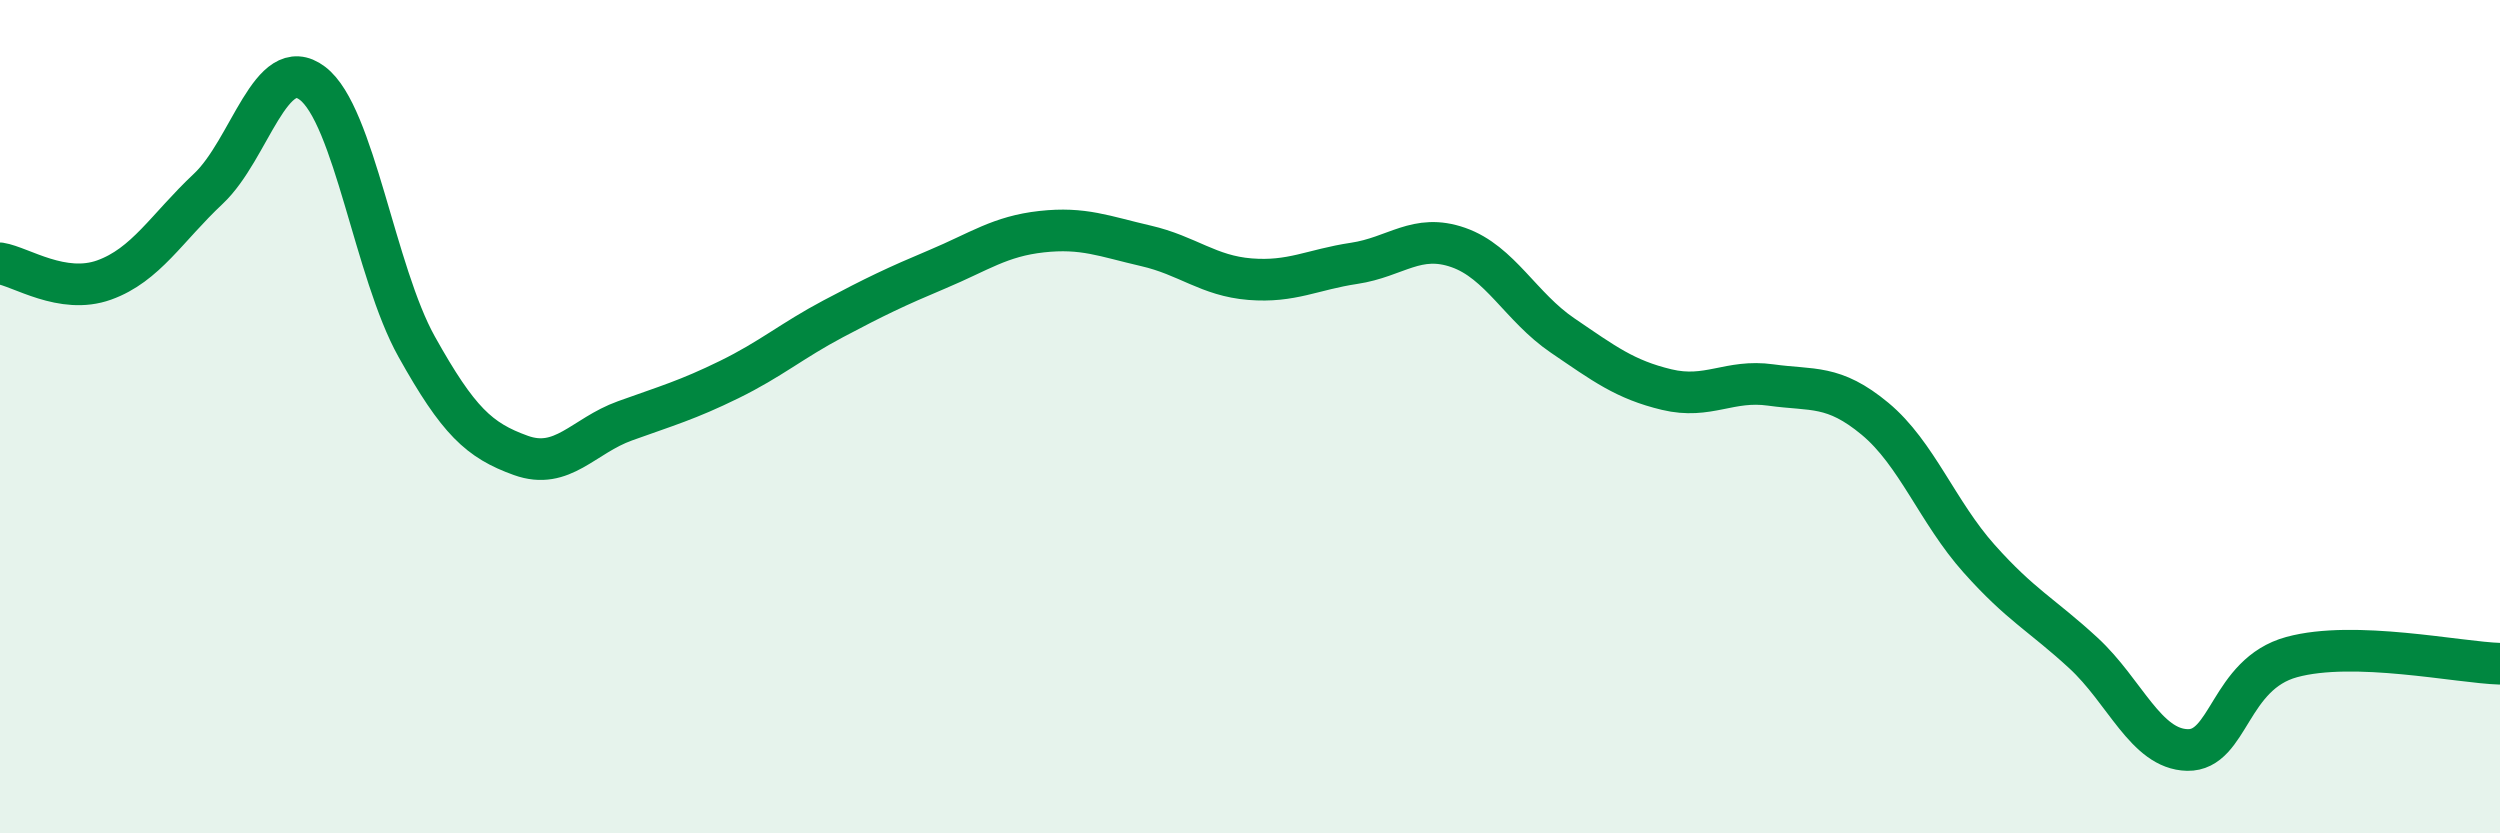 
    <svg width="60" height="20" viewBox="0 0 60 20" xmlns="http://www.w3.org/2000/svg">
      <path
        d="M 0,6.32 C 0.5,6.4 1.5,7.08 2.5,6.72 C 3.5,6.36 4,5.47 5,4.53 C 6,3.59 6.5,1.24 7.5,2 C 8.5,2.76 9,6.53 10,8.32 C 11,10.11 11.5,10.57 12.5,10.93 C 13.5,11.29 14,10.46 15,10.1 C 16,9.74 16.5,9.6 17.5,9.11 C 18.5,8.62 19,8.18 20,7.65 C 21,7.12 21.5,6.88 22.5,6.46 C 23.5,6.04 24,5.67 25,5.56 C 26,5.45 26.5,5.67 27.5,5.9 C 28.5,6.13 29,6.62 30,6.7 C 31,6.78 31.5,6.47 32.5,6.32 C 33.5,6.17 34,5.59 35,5.94 C 36,6.29 36.5,7.37 37.5,8.05 C 38.5,8.73 39,9.11 40,9.35 C 41,9.59 41.5,9.1 42.5,9.24 C 43.5,9.38 44,9.22 45,10.05 C 46,10.88 46.5,12.29 47.5,13.41 C 48.5,14.53 49,14.75 50,15.67 C 51,16.59 51.5,17.98 52.5,18 C 53.5,18.02 53.5,16.18 55,15.77 C 56.5,15.36 59,15.9 60,15.93L60 20L0 20Z"
        fill="#008740"
        opacity="0.1"
        stroke-linecap="round"
        stroke-linejoin="round"
      />
      <path
        d="M 0,6.32 C 0.5,6.4 1.5,7.08 2.5,6.72 C 3.5,6.36 4,5.47 5,4.53 C 6,3.59 6.5,1.24 7.5,2 C 8.5,2.76 9,6.53 10,8.32 C 11,10.11 11.5,10.57 12.5,10.93 C 13.5,11.29 14,10.46 15,10.1 C 16,9.74 16.5,9.6 17.5,9.11 C 18.5,8.62 19,8.18 20,7.65 C 21,7.12 21.5,6.88 22.5,6.46 C 23.5,6.04 24,5.67 25,5.56 C 26,5.45 26.5,5.67 27.5,5.9 C 28.5,6.13 29,6.62 30,6.7 C 31,6.78 31.5,6.47 32.5,6.32 C 33.5,6.17 34,5.59 35,5.94 C 36,6.29 36.5,7.37 37.5,8.05 C 38.5,8.73 39,9.11 40,9.35 C 41,9.59 41.5,9.1 42.5,9.24 C 43.5,9.38 44,9.22 45,10.05 C 46,10.88 46.5,12.29 47.5,13.41 C 48.5,14.53 49,14.75 50,15.67 C 51,16.59 51.5,17.98 52.5,18 C 53.5,18.02 53.5,16.18 55,15.77 C 56.5,15.36 59,15.9 60,15.93"
        stroke="#008740"
        stroke-width="1"
        fill="none"
        stroke-linecap="round"
        stroke-linejoin="round"
      />
    </svg>
  
